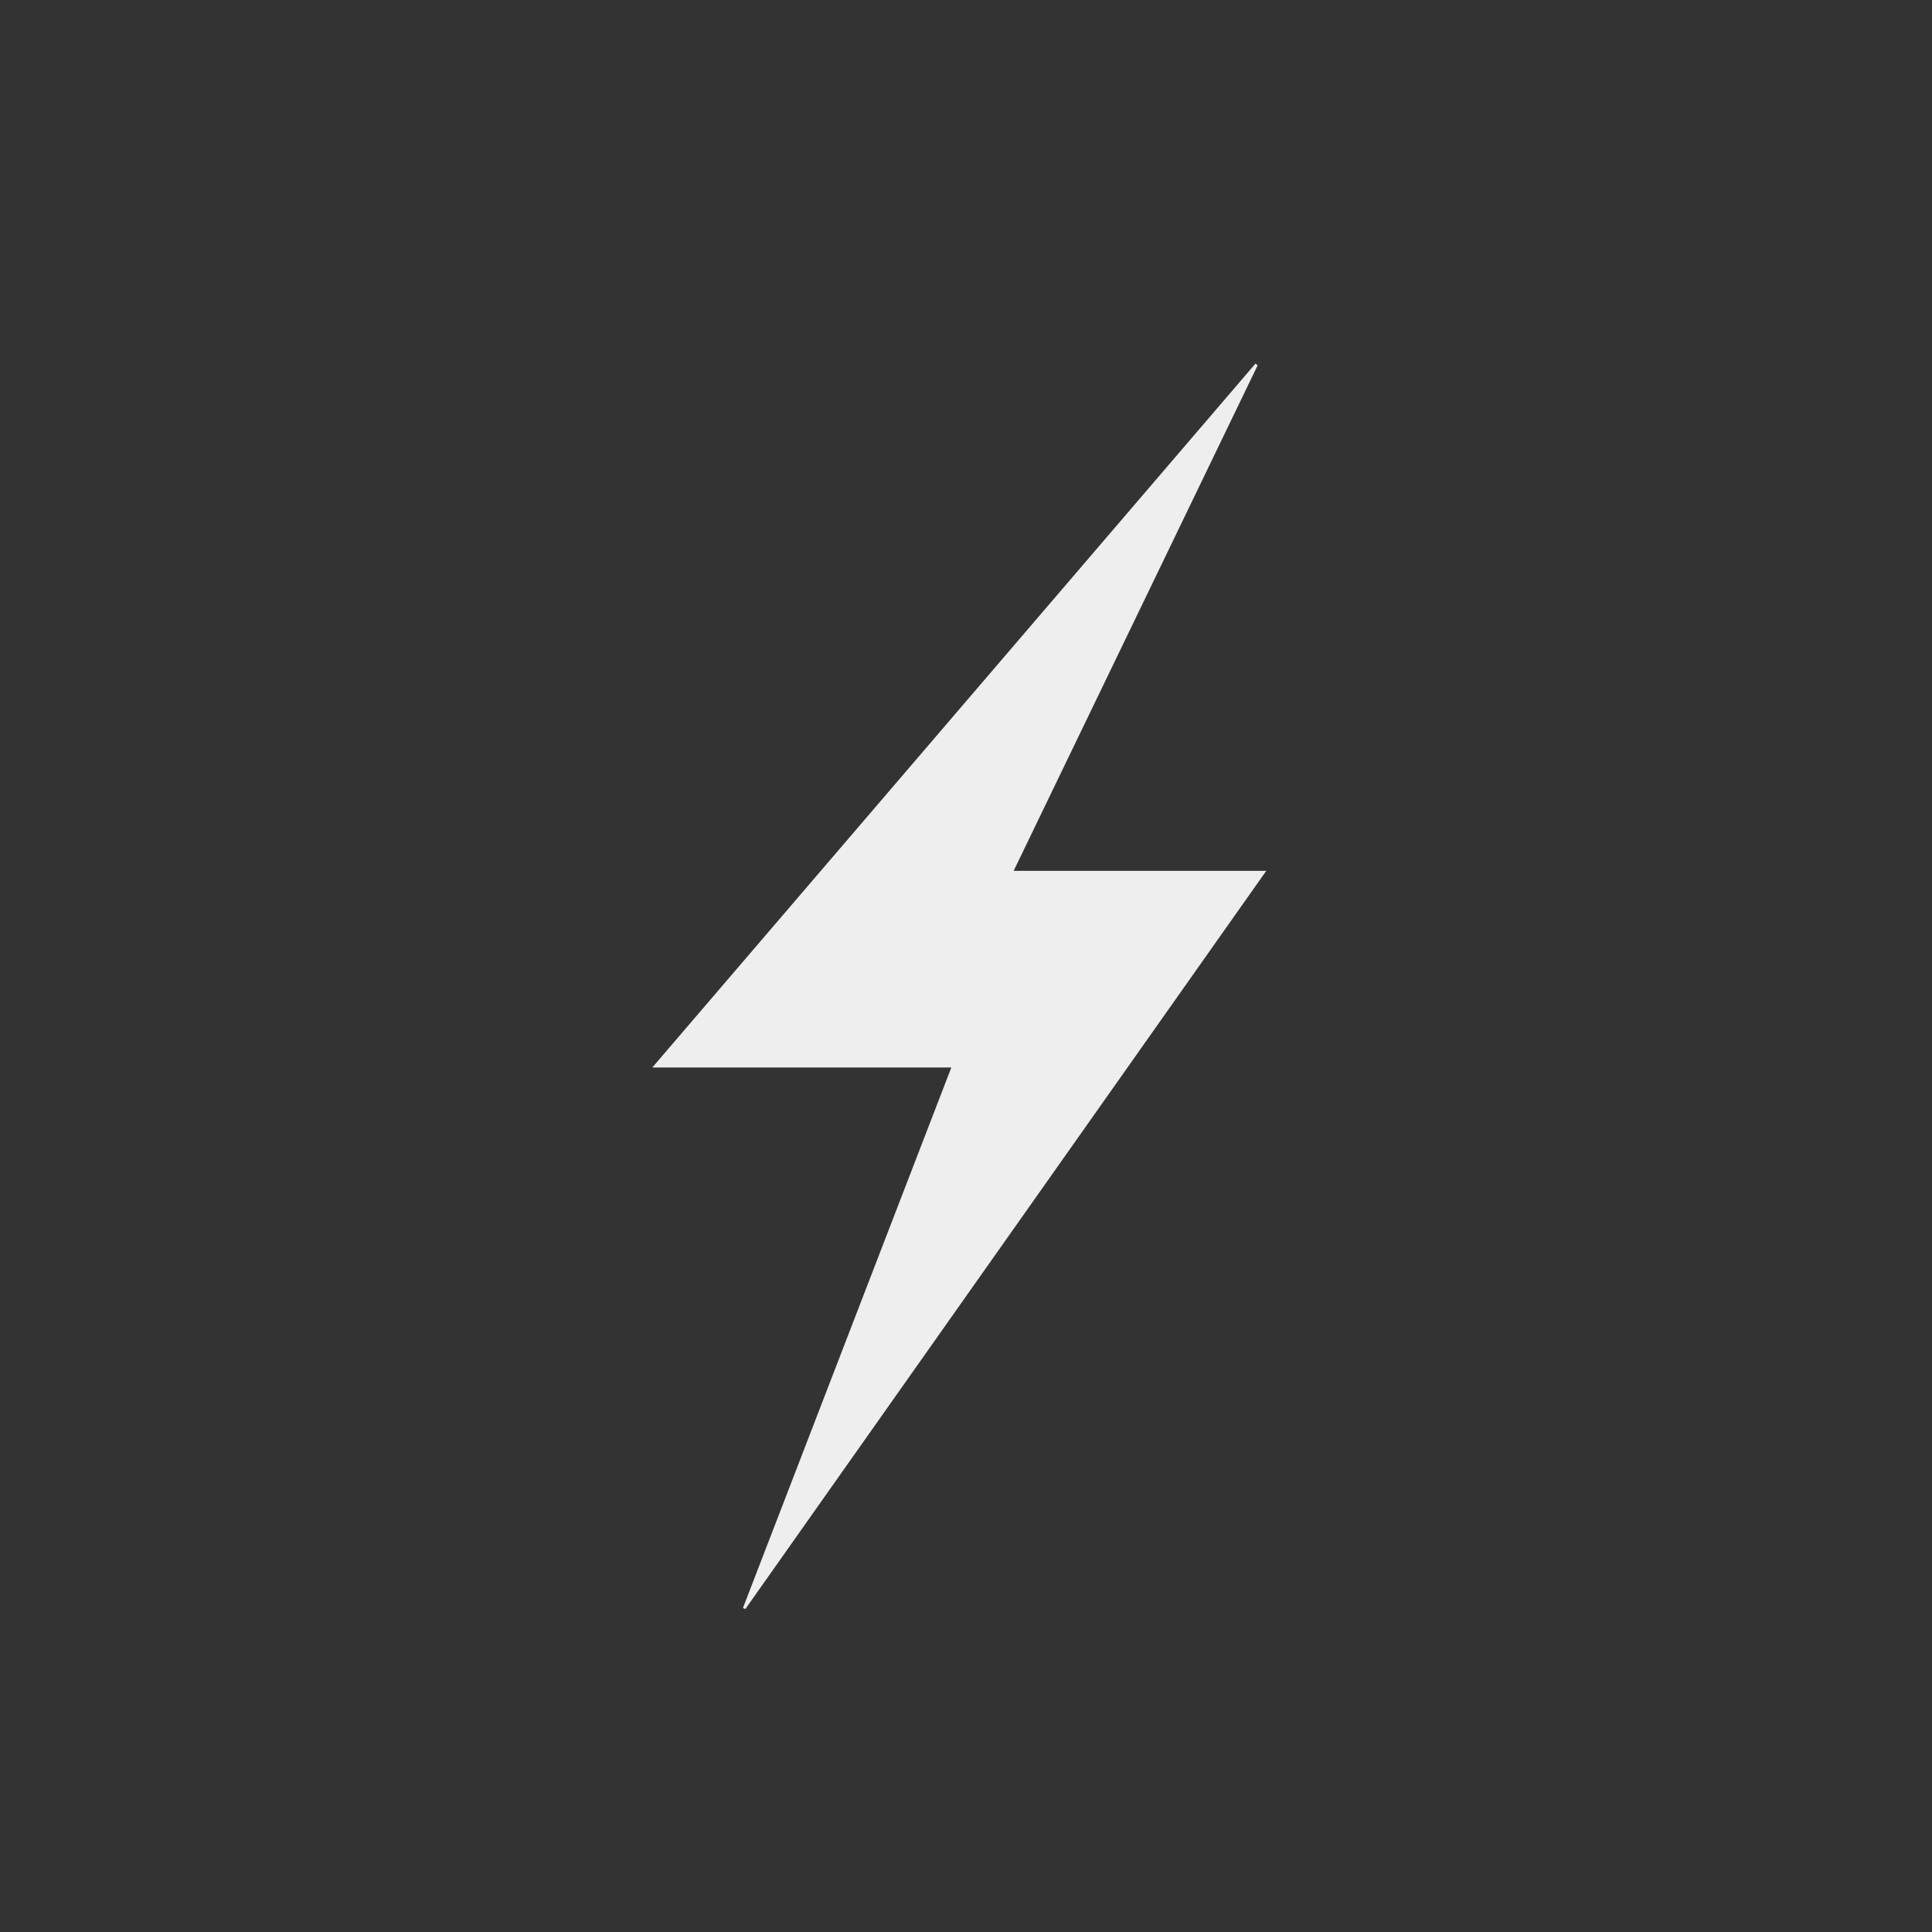 <?xml version="1.0" encoding="utf-8"?>
<!-- Generator: Adobe Illustrator 17.0.0, SVG Export Plug-In . SVG Version: 6.00 Build 0)  -->
<!DOCTYPE svg PUBLIC "-//W3C//DTD SVG 1.1//EN" "http://www.w3.org/Graphics/SVG/1.1/DTD/svg11.dtd">
<svg version="1.1" id="Livello_1" xmlns="http://www.w3.org/2000/svg" xmlns:xlink="http://www.w3.org/1999/xlink" x="0px" y="0px"
	 width="98px" height="98px" viewBox="0 0 98 98" enable-background="new 0 0 98 98" xml:space="preserve">
<rect x="0" y="0" width="98" height="98" fill="#333333" stroke="none"/>
<path fill="#EEEEEE" d="M63.792,18.536c-4.111,8.517-8.222,17.034-12.374,25.636c4.252,0,8.424,0,12.814,0
	c-8.877,12.58-17.651,25.013-26.425,37.447c-0.04-0.019-0.08-0.037-0.121-0.056c3.506-9.094,7.012-18.188,10.57-27.416
	c-5.061,0-10.01,0-15.167,0c10.295-12.014,20.446-23.861,30.597-35.707C63.723,18.471,63.757,18.503,63.792,18.536z"/>
</svg>
